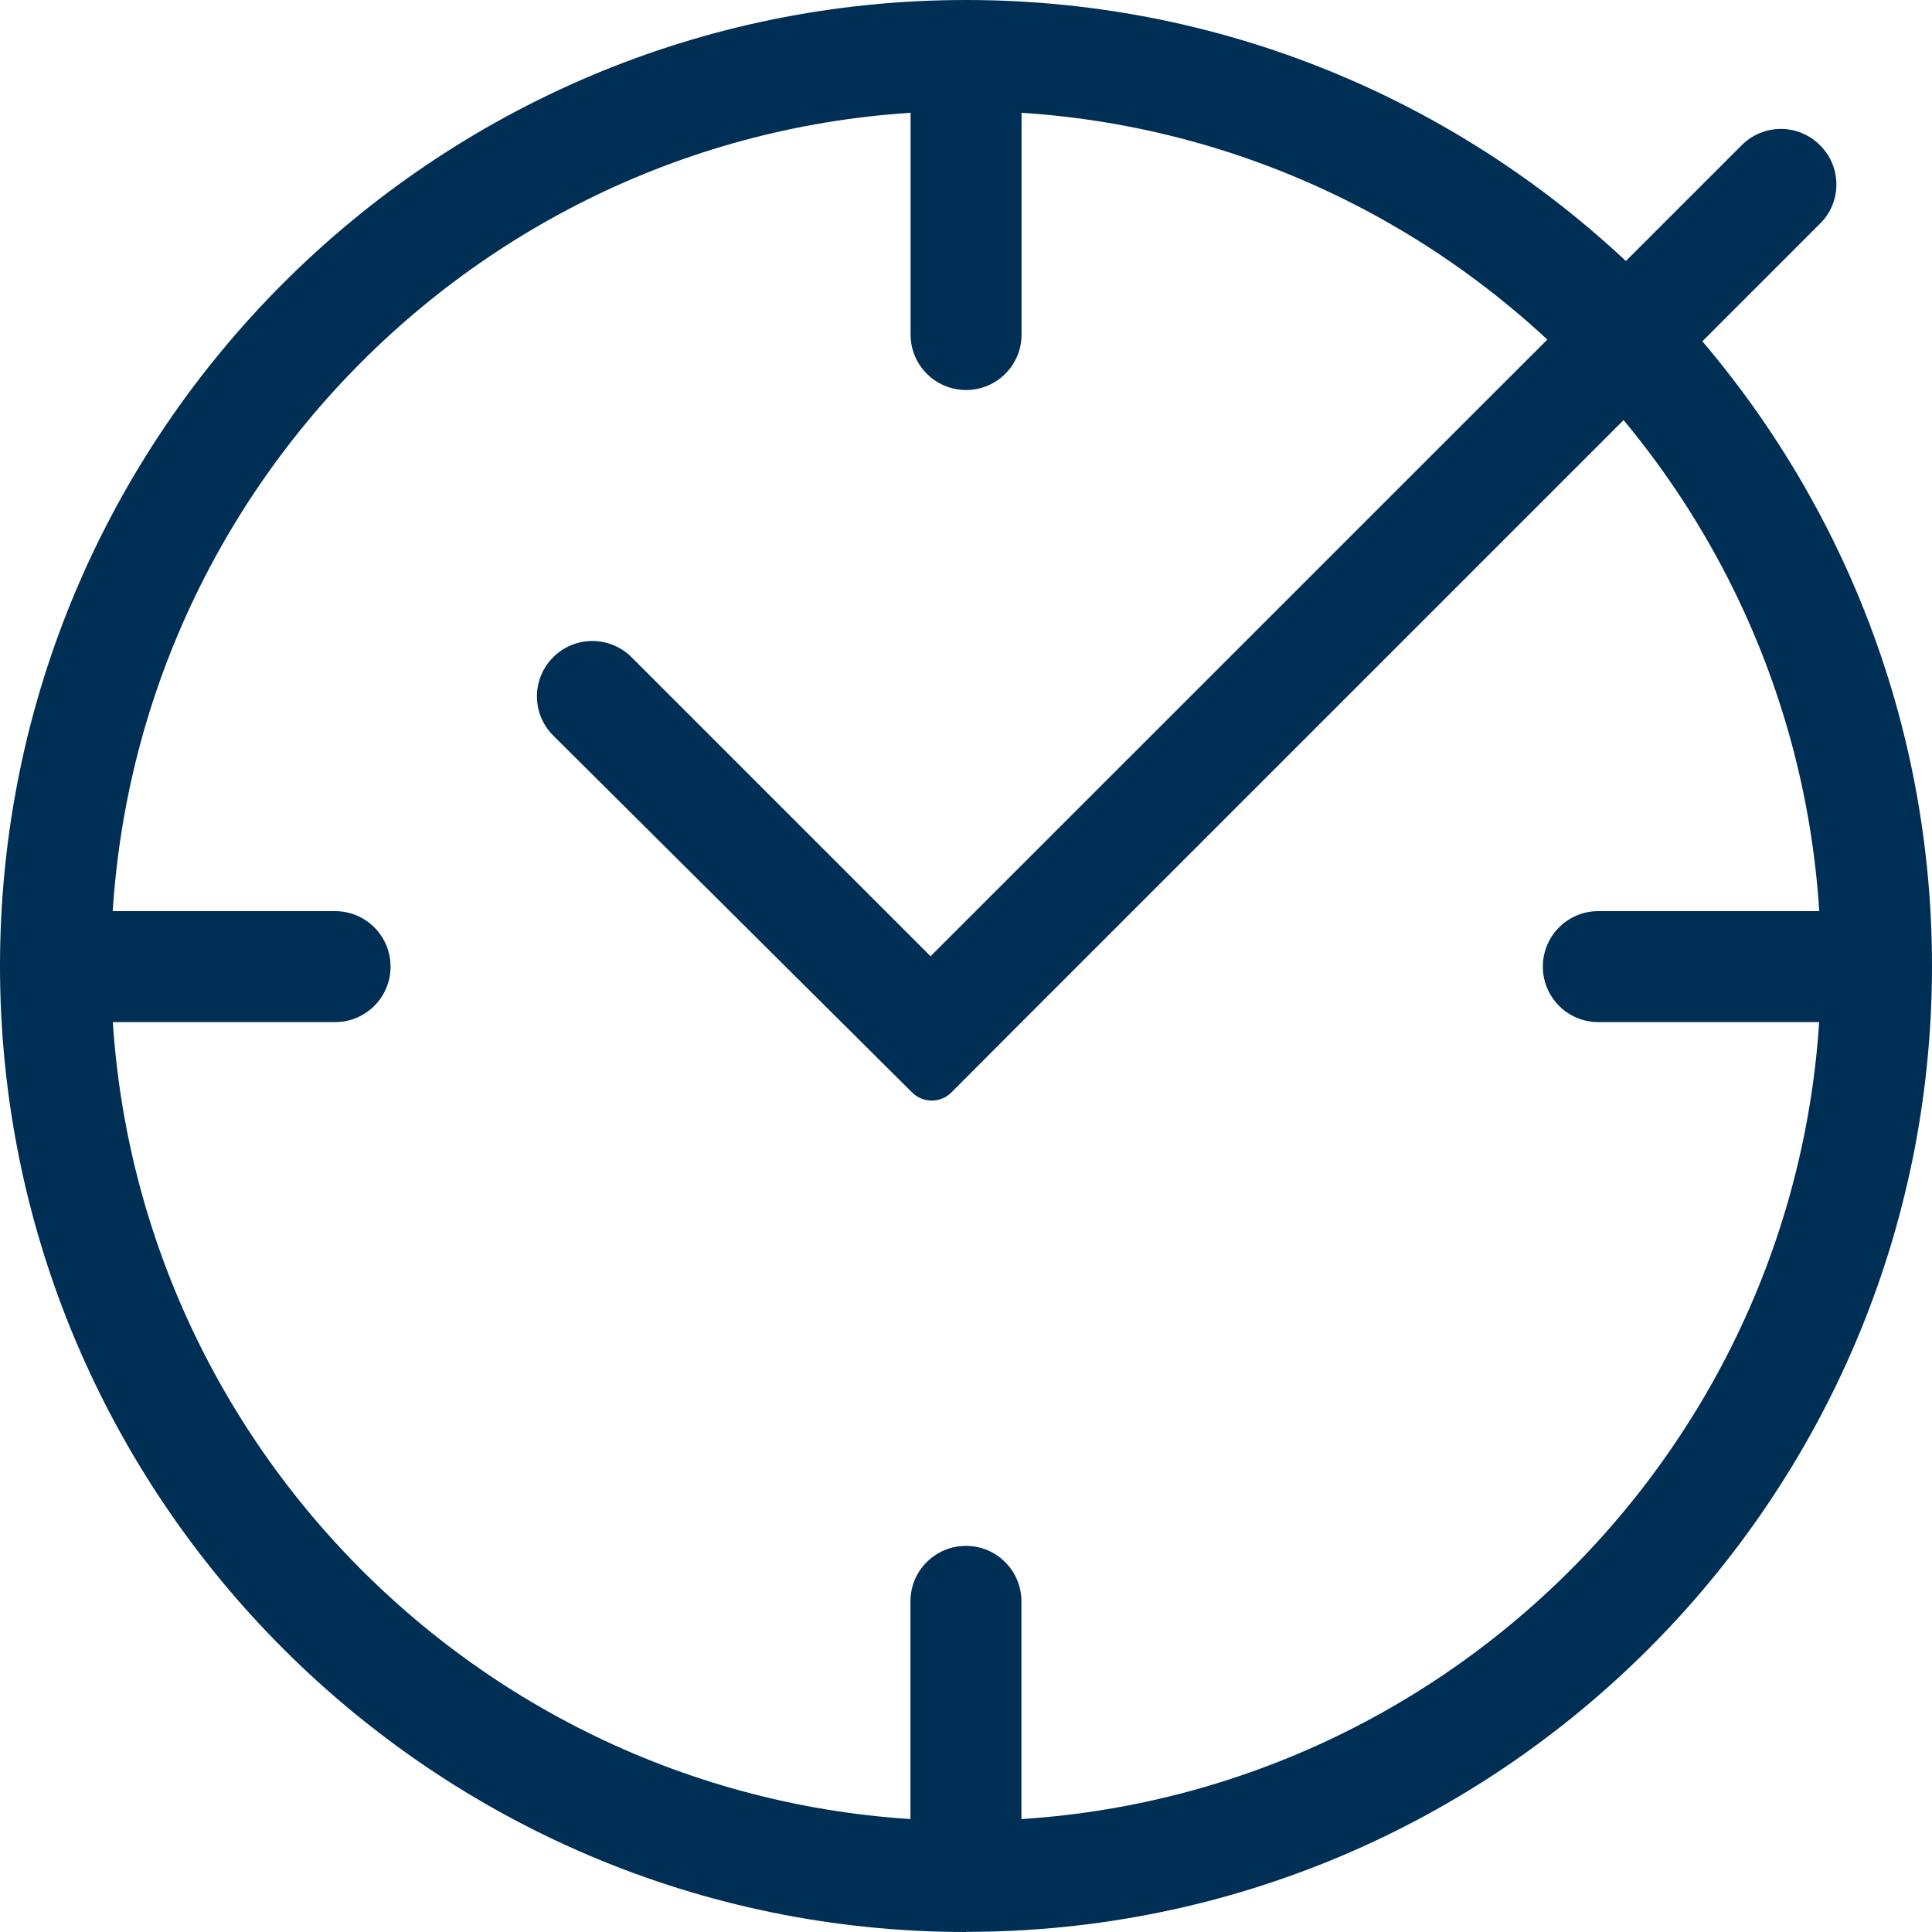 <?xml version="1.0" encoding="UTF-8"?> <svg xmlns="http://www.w3.org/2000/svg" width="70" height="70" viewBox="0 0 70 70" fill="none"><path d="M35.002 70C15.699 70 0 54.301 0 34.998C0 15.694 15.699 0 35.002 0C54.306 0 70 15.699 70 34.998C70 54.296 54.301 69.995 35.002 69.995V70ZM35.002 4.022C17.921 4.022 4.022 17.921 4.022 34.998C4.022 52.074 17.921 65.973 35.002 65.973C52.084 65.973 65.978 52.074 65.978 34.998C65.978 17.921 52.084 4.022 35.002 4.022Z" fill="#002F55"></path><path d="M35.002 14.131C33.892 14.131 32.992 13.231 32.992 12.12V3.157H37.013V12.12C37.013 13.231 36.114 14.131 35.002 14.131Z" fill="#002F55"></path><path d="M34.998 56.01C36.108 56.01 37.008 56.91 37.008 58.021V66.984H32.987V58.021C32.987 56.91 33.886 56.01 34.998 56.01Z" fill="#002F55"></path><path d="M55.9 35.023C55.9 33.911 56.799 33.012 57.91 33.012H66.873V37.033H57.91C56.799 37.033 55.9 36.133 55.9 35.023Z" fill="#002F55"></path><path d="M14.151 35.023C14.151 36.133 13.251 37.033 12.14 37.033H3.177V33.012H12.14C13.251 33.012 14.151 33.911 14.151 35.023Z" fill="#002F55"></path><path d="M66.536 6.686C66.536 7.199 66.34 7.711 65.943 8.104L36.561 37.486L34.47 39.582C34.078 39.974 33.444 39.974 33.047 39.582L20.047 26.653C19.258 25.869 19.258 24.597 20.042 23.813C20.434 23.421 20.947 23.224 21.46 23.224C21.973 23.224 22.491 23.421 22.883 23.813L33.716 34.646L63.103 5.263C63.887 4.474 65.159 4.474 65.943 5.263C66.34 5.655 66.536 6.168 66.536 6.686Z" fill="#002F55"></path></svg> 